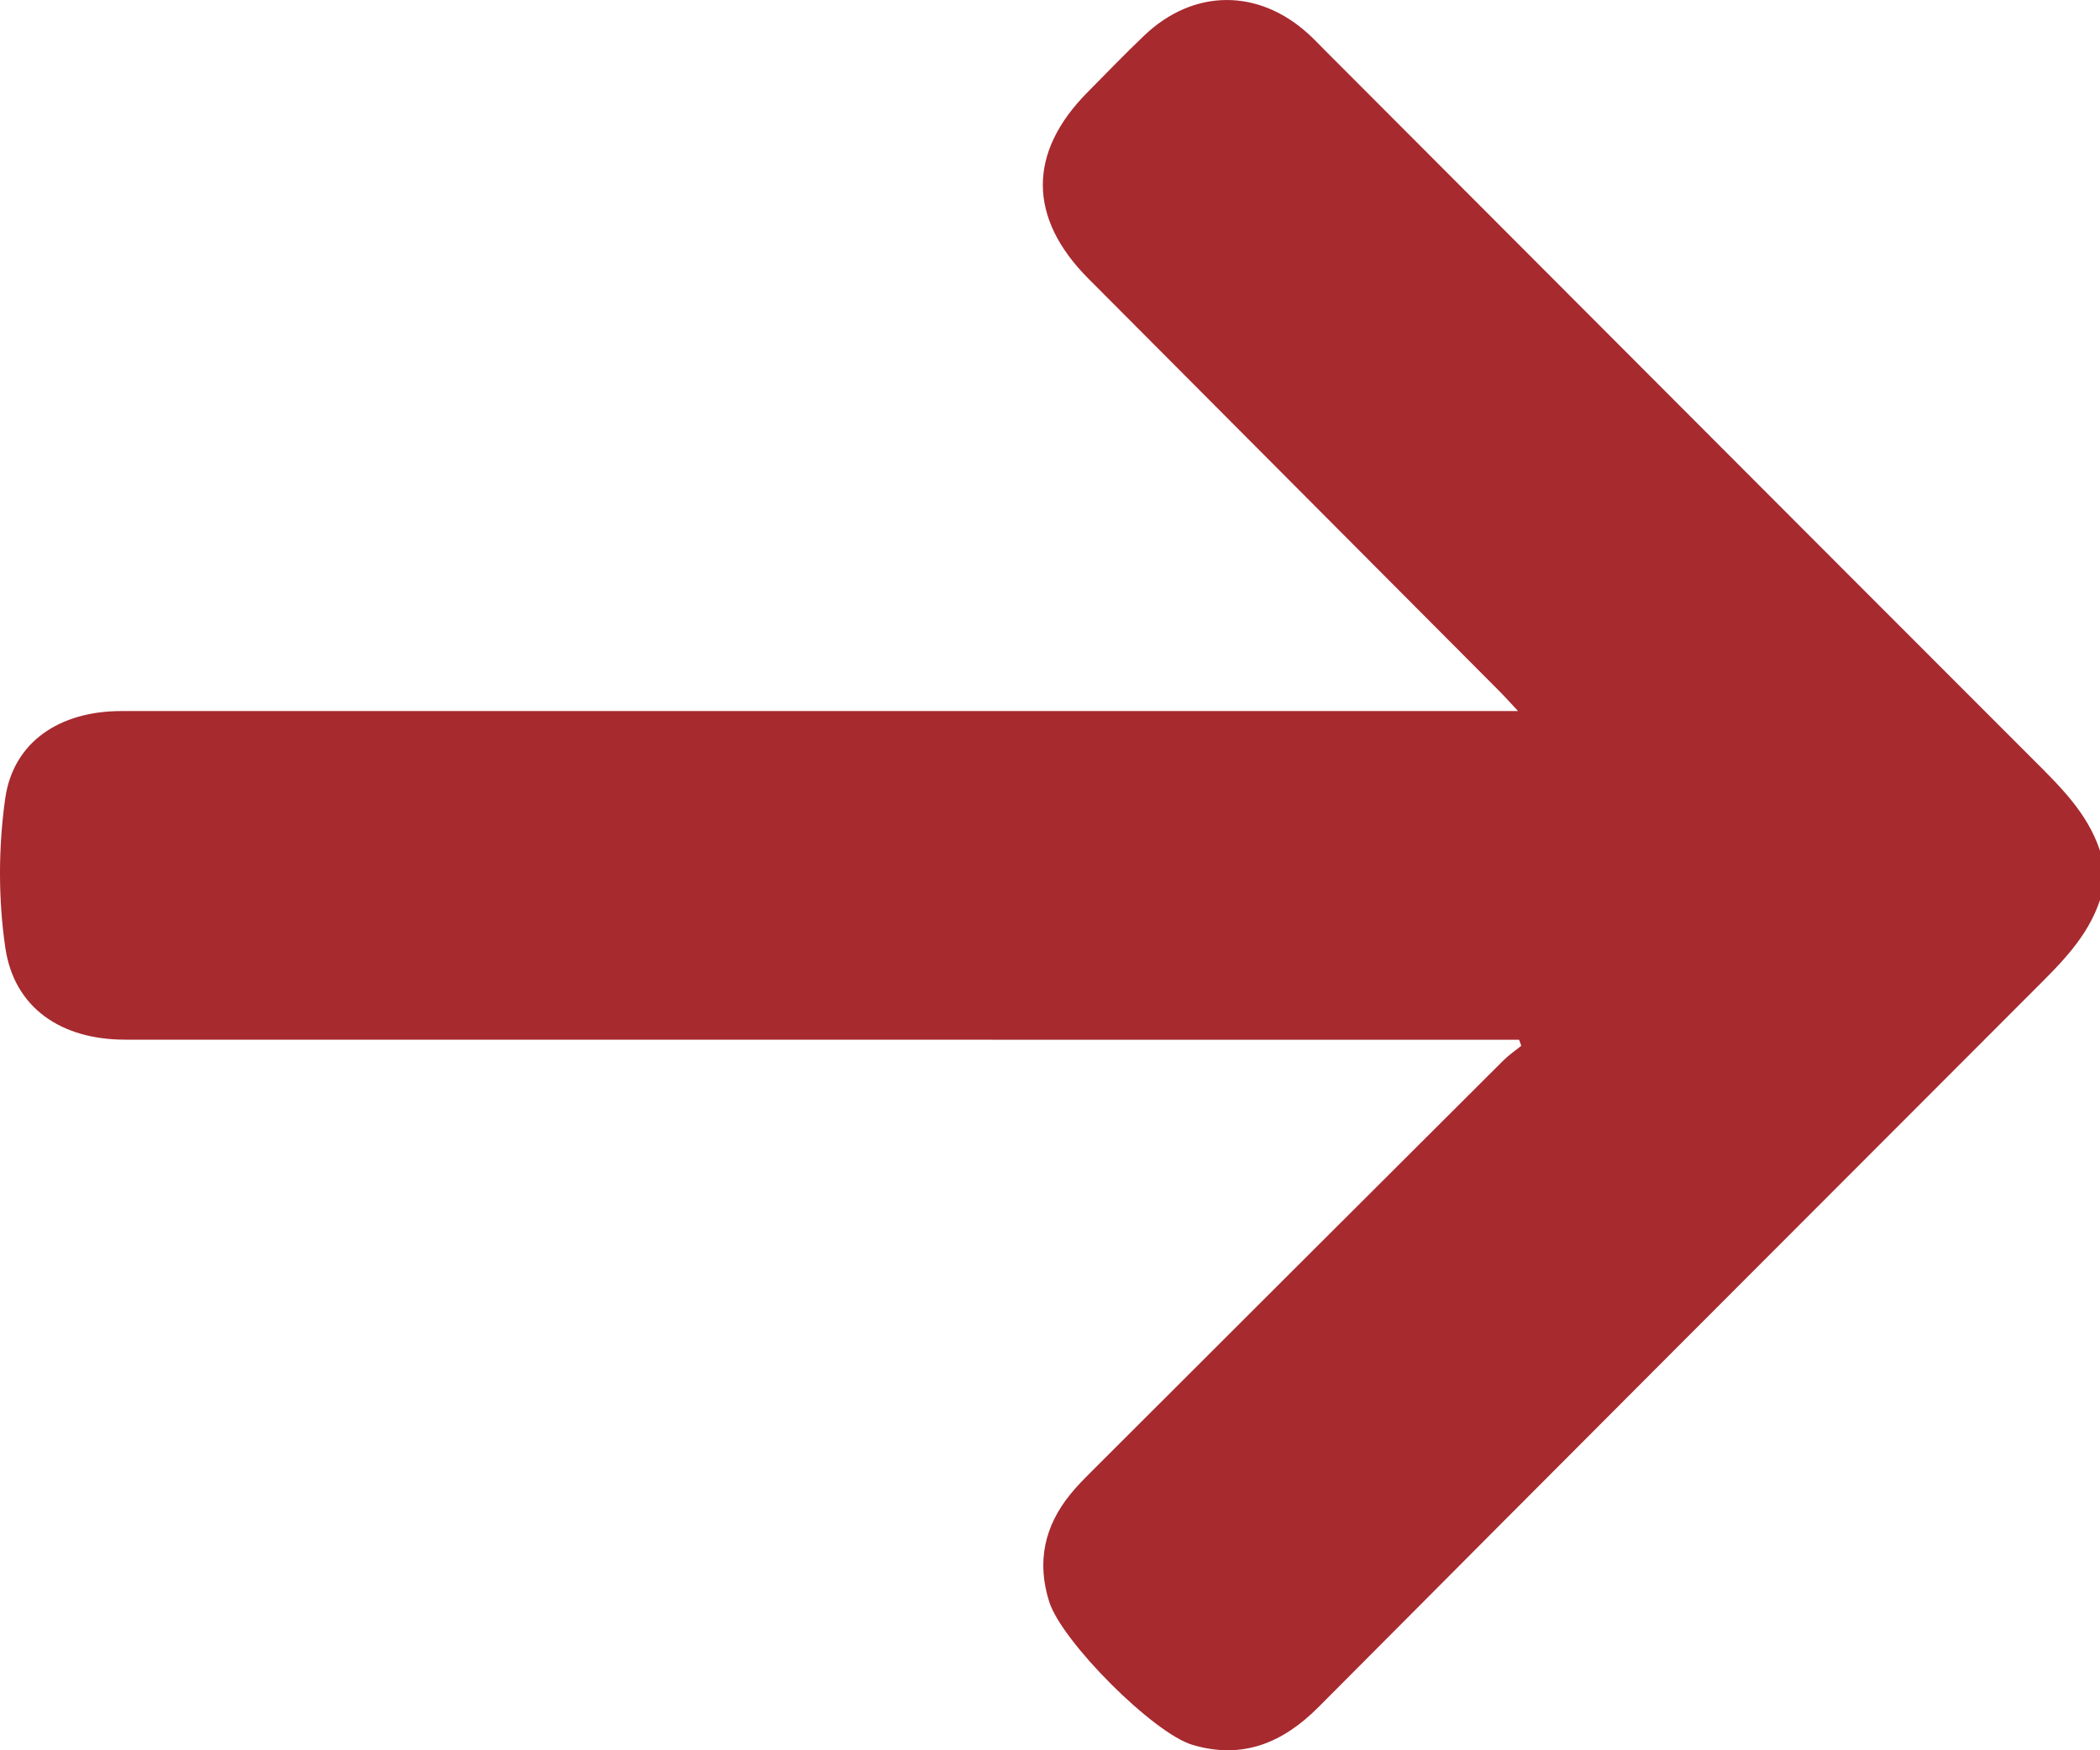 <svg width="24" height="20" viewBox="0 0 24 20" fill="none" xmlns="http://www.w3.org/2000/svg">
<path d="M24 10.284C23.858 10.714 23.545 11.014 23.236 11.323C20.512 14.048 17.788 16.774 15.07 19.505C14.662 19.915 14.203 20.107 13.631 19.939C13.181 19.807 12.134 18.756 11.991 18.303C11.847 17.849 11.935 17.44 12.233 17.074C12.306 16.983 12.389 16.9 12.472 16.817C14.043 15.248 15.614 13.68 17.186 12.113C17.247 12.053 17.319 12.004 17.386 11.95C17.378 11.927 17.37 11.904 17.361 11.881C17.275 11.881 17.189 11.881 17.103 11.881C11.878 11.881 6.654 11.881 1.43 11.88C0.7 11.88 0.162 11.518 0.061 10.83C-0.021 10.273 -0.019 9.685 0.059 9.128C0.15 8.477 0.682 8.125 1.387 8.125C5.338 8.124 9.29 8.125 13.241 8.125C14.506 8.125 15.771 8.125 17.037 8.125C17.122 8.125 17.207 8.125 17.349 8.125C17.263 8.032 17.21 7.973 17.154 7.916C15.582 6.338 14.009 4.76 12.437 3.182C11.747 2.489 11.745 1.741 12.432 1.051C12.647 0.834 12.858 0.614 13.079 0.404C13.64 -0.129 14.379 -0.134 14.952 0.387C15.015 0.444 15.075 0.507 15.135 0.568C17.836 3.272 20.535 5.979 23.238 8.681C23.547 8.99 23.858 9.291 24 9.721C24 9.908 24 10.096 24 10.284Z" fill="#A72A2F"/>
</svg>
